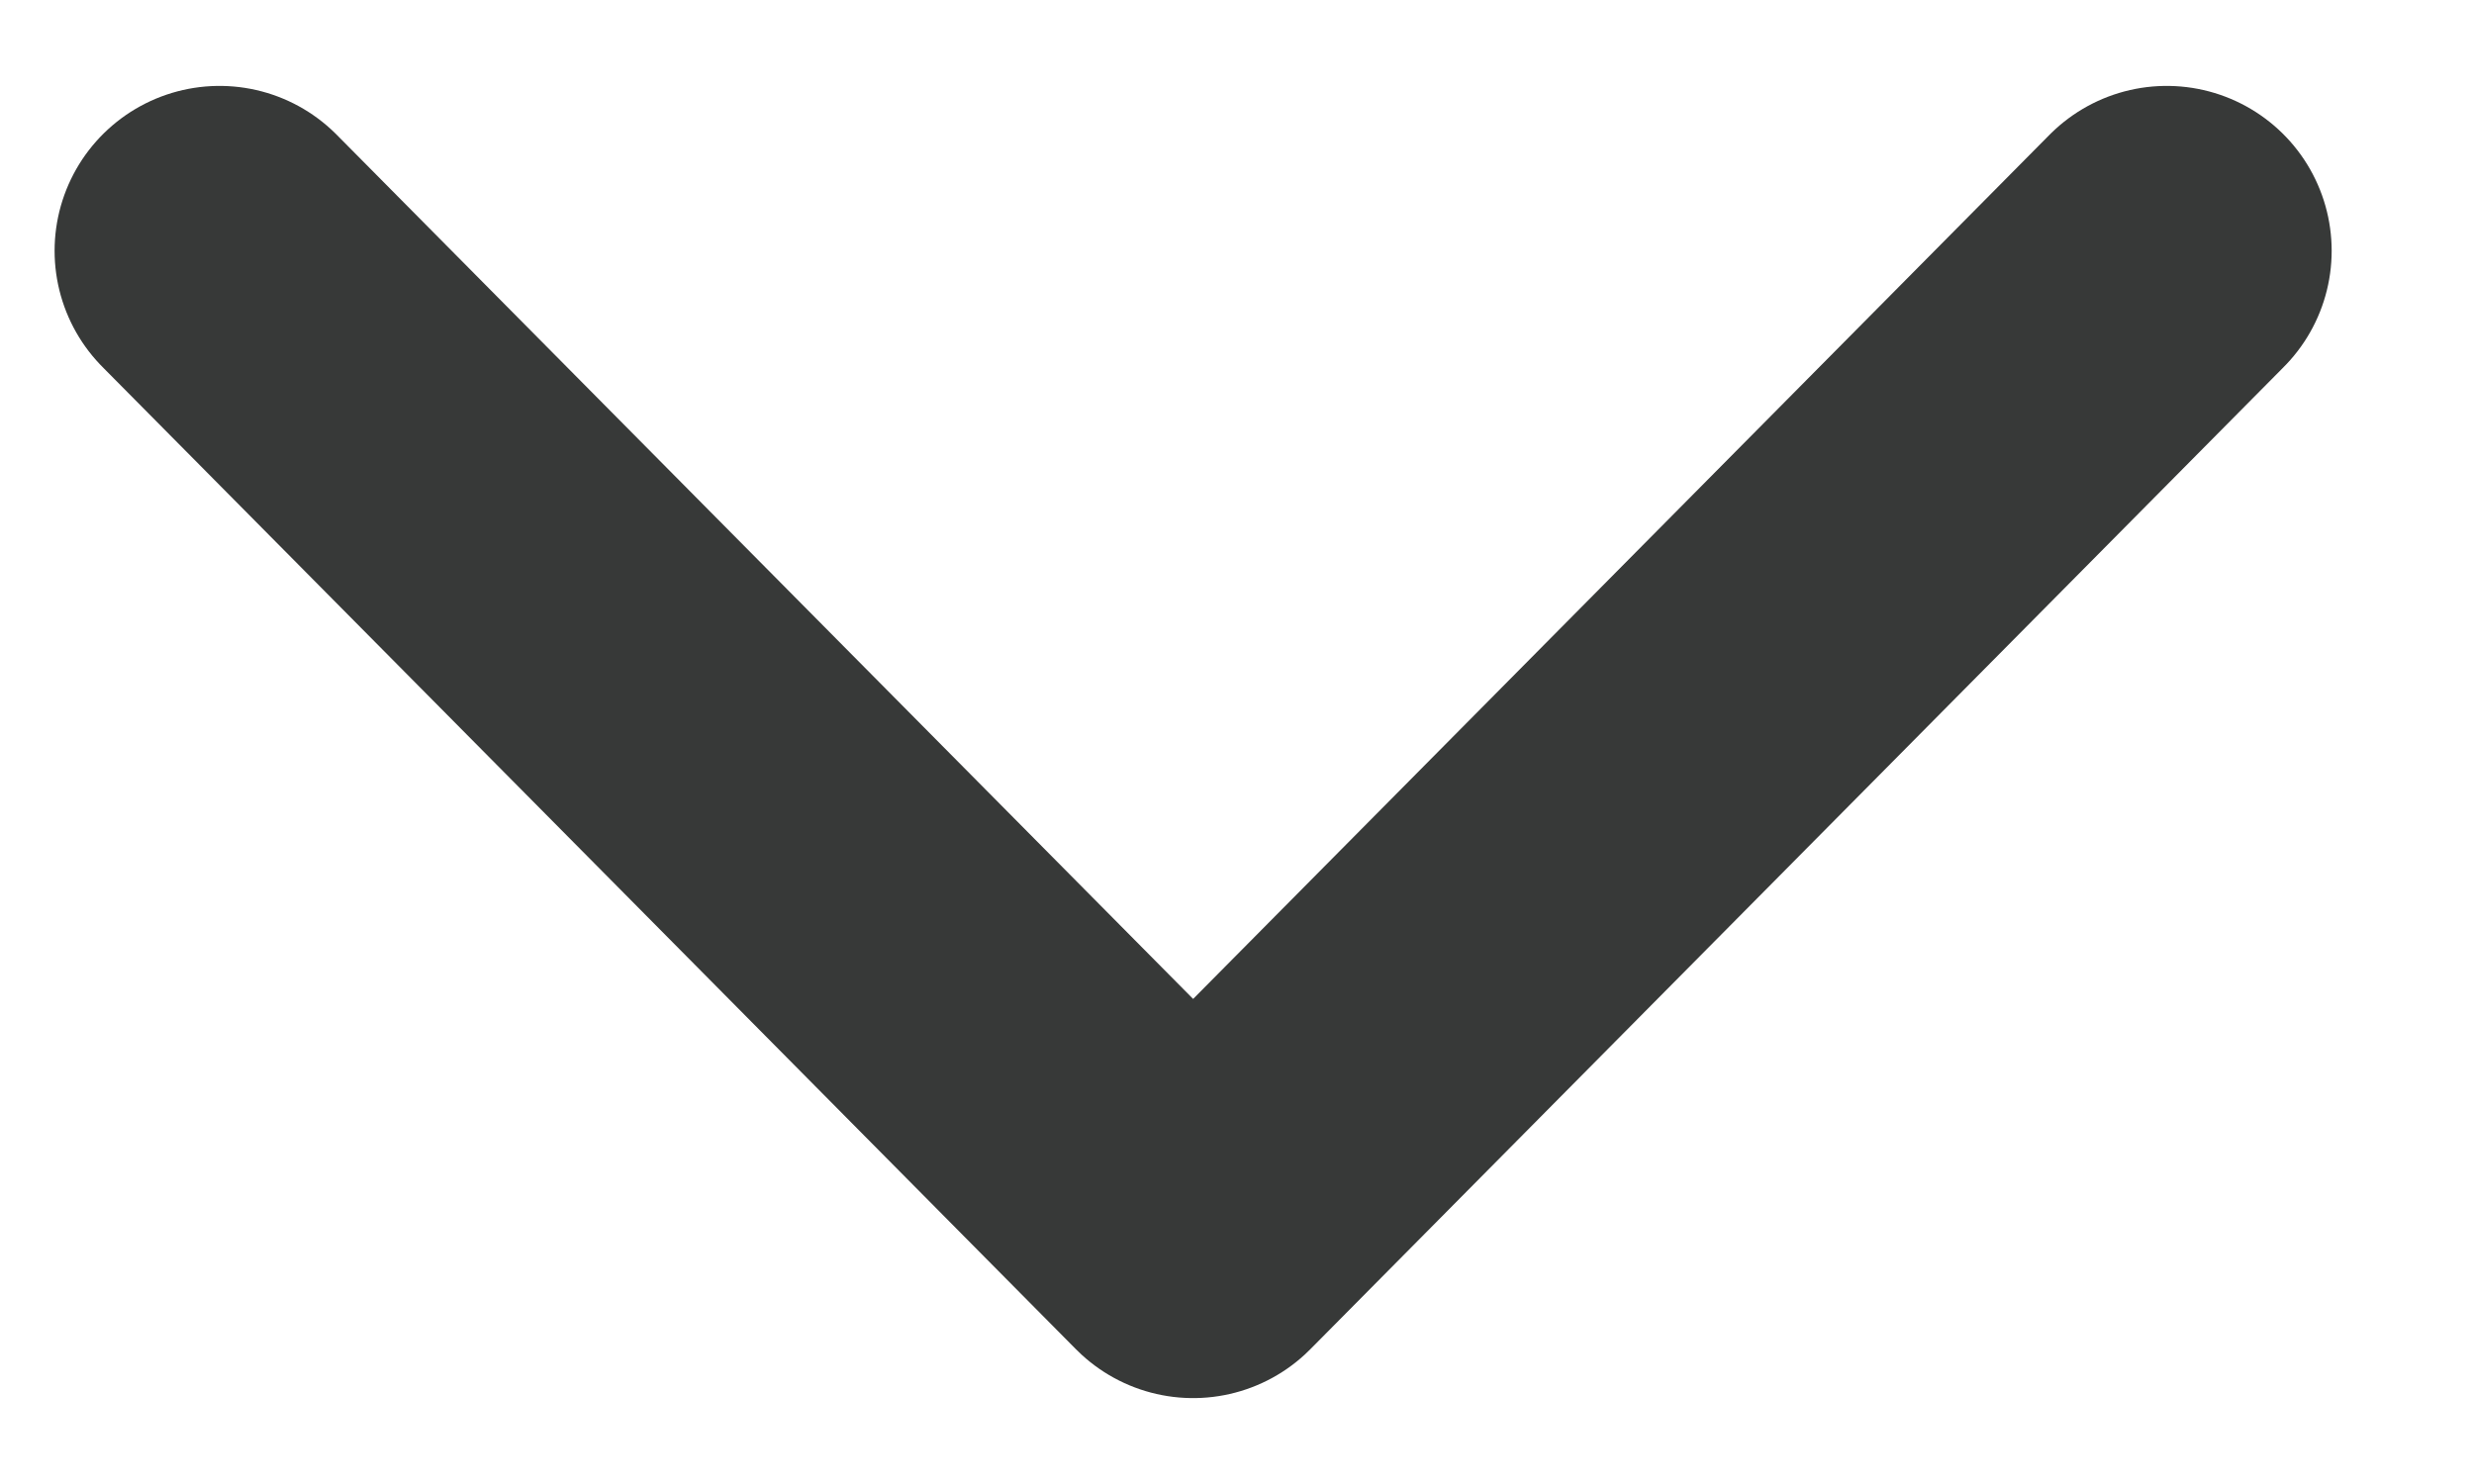 <svg width="15" height="9" viewBox="0 0 15 9" fill="none" xmlns="http://www.w3.org/2000/svg">
<path d="M13.137 1.521L7.234 7.479L1.331 1.521" stroke="#373938" stroke-width="2" stroke-linecap="round" stroke-linejoin="round"/>
</svg>
